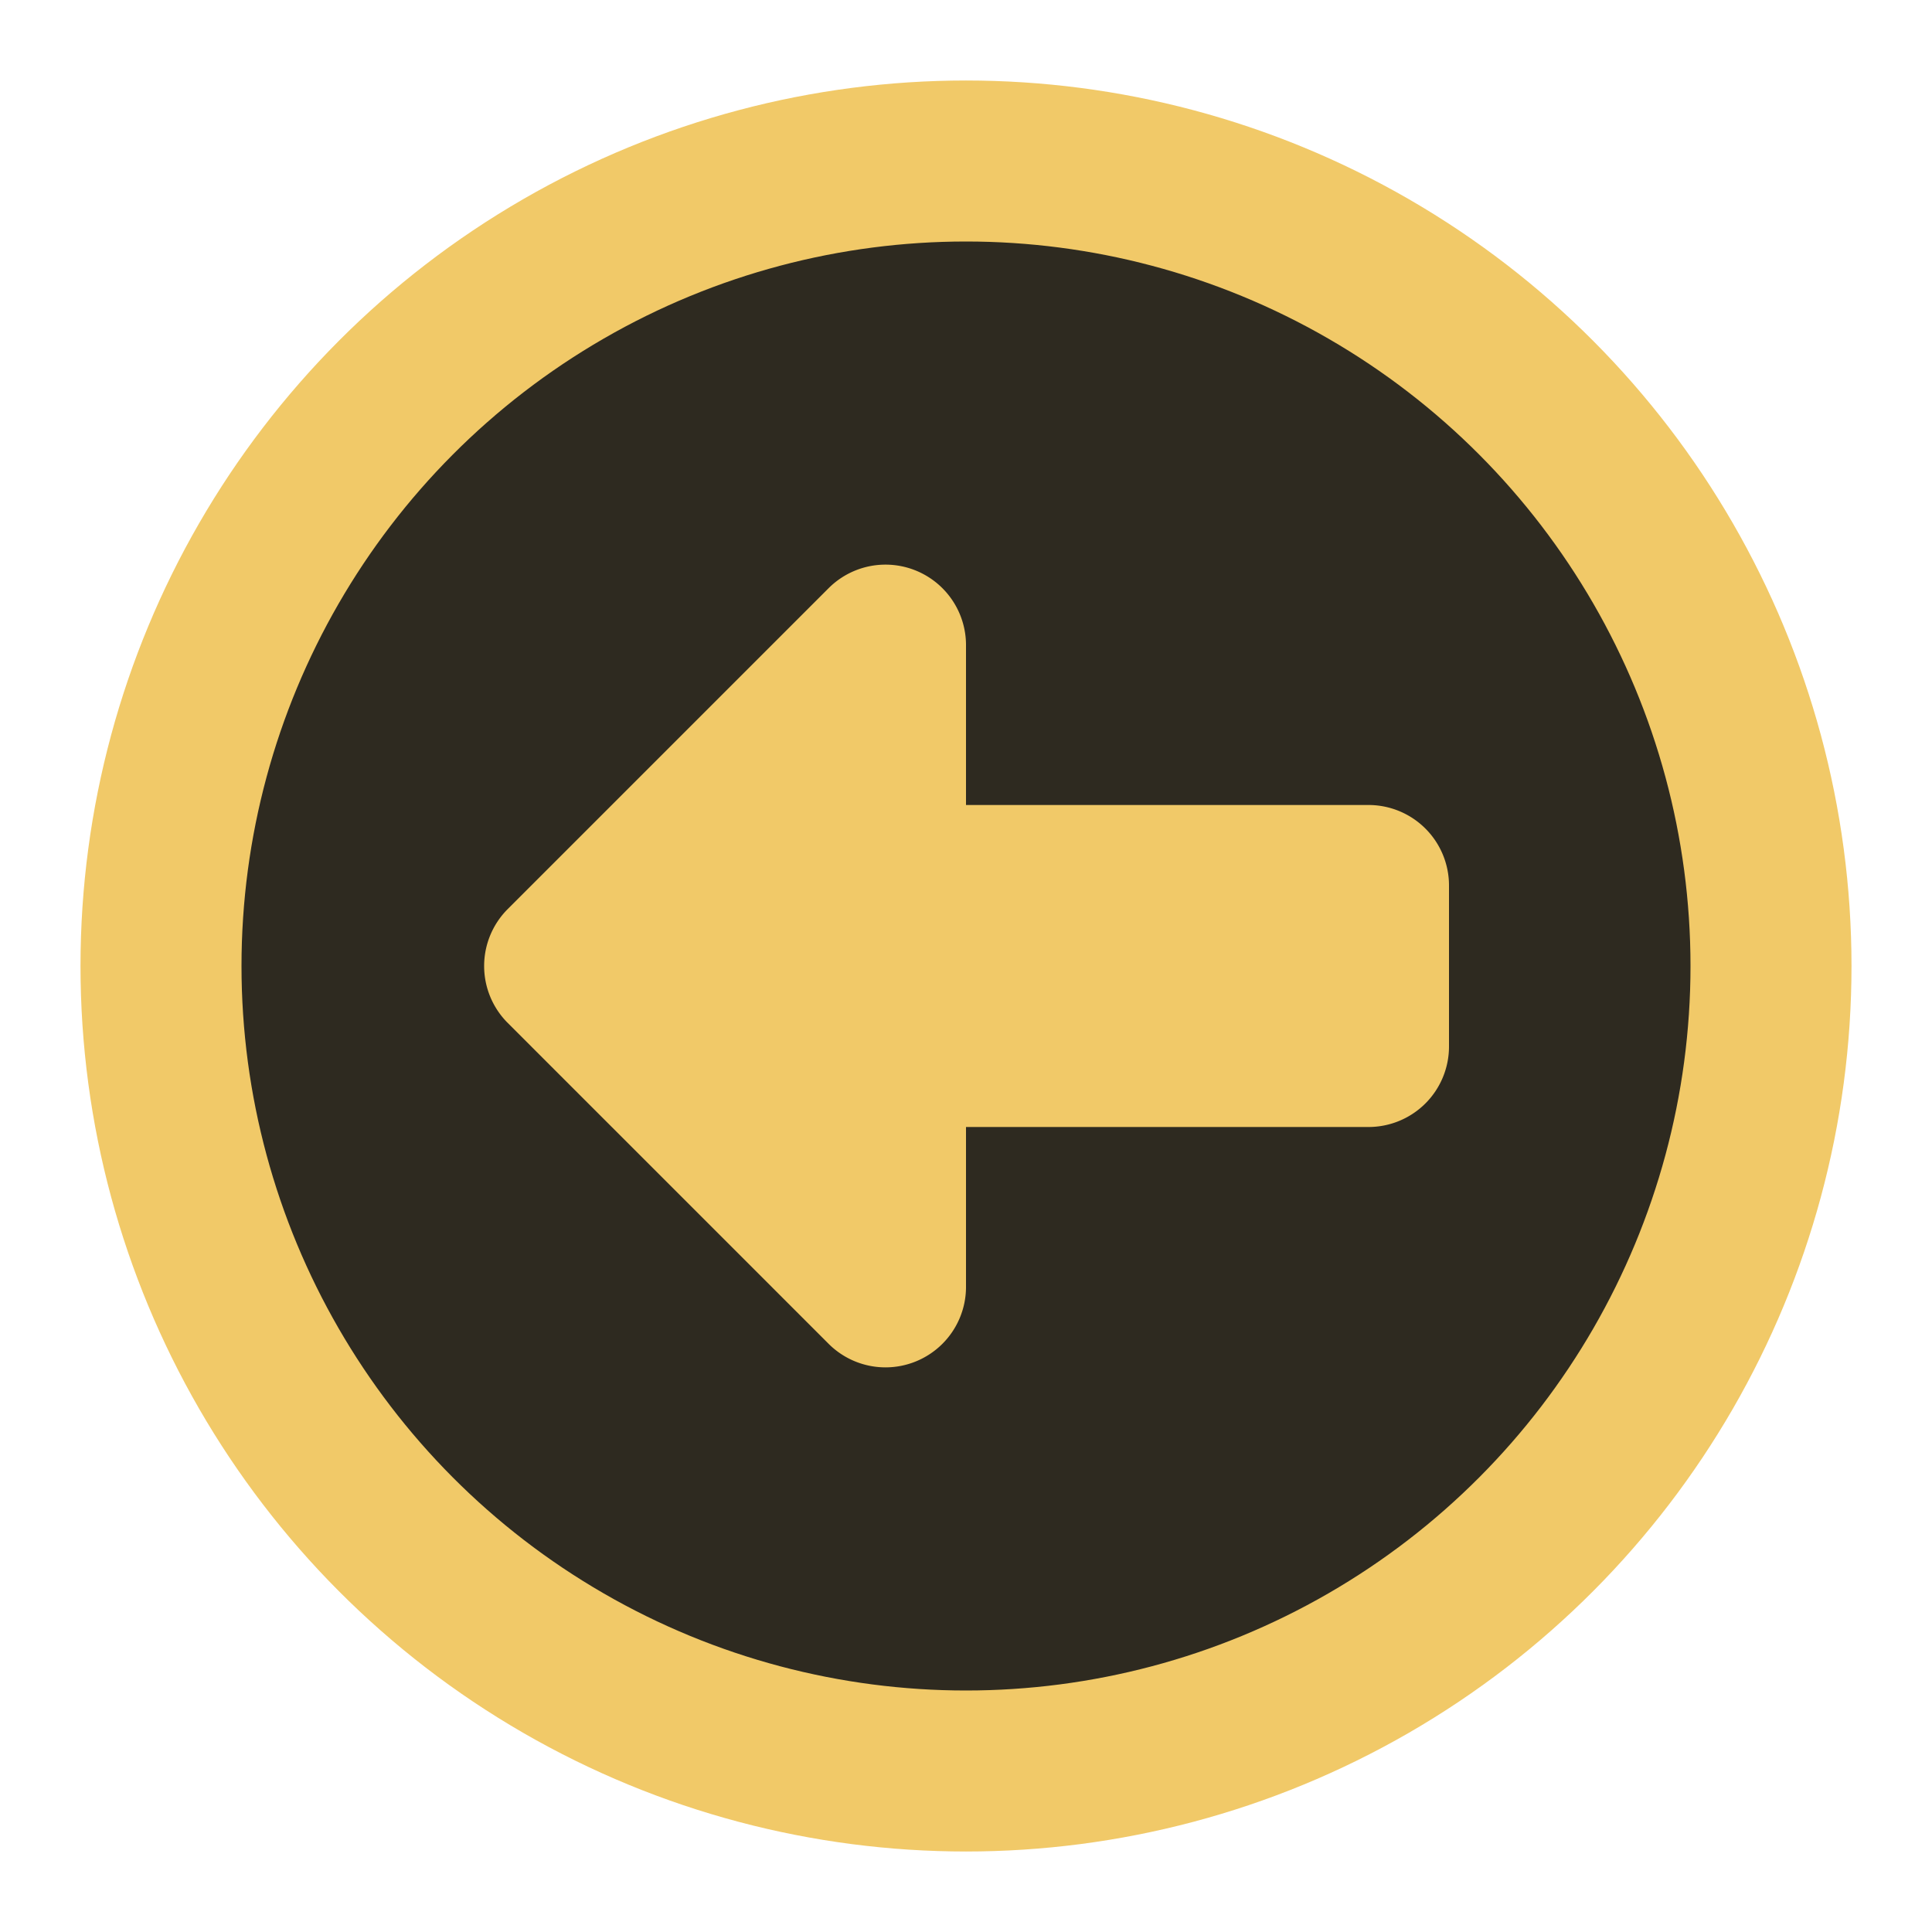 <svg xmlns="http://www.w3.org/2000/svg" viewBox="0 0 24 24">
<circle cx="12" cy="12" r="10" fill="#2E2A20" stroke="#F1C968" stroke-width="2" stroke-linecap="round" stroke-linejoin="round" />
<path fill="#F1C968" d="M12 10h5a1 1 0 0 1 1 1v2a1 1 0 0 1-1 1h-5v2a1 1 0 0 1-1.7.7l-4-4a1 1 0 0 1 0-1.4l4-4A1 1 0 0 1 12 8v2z"/>
</svg>